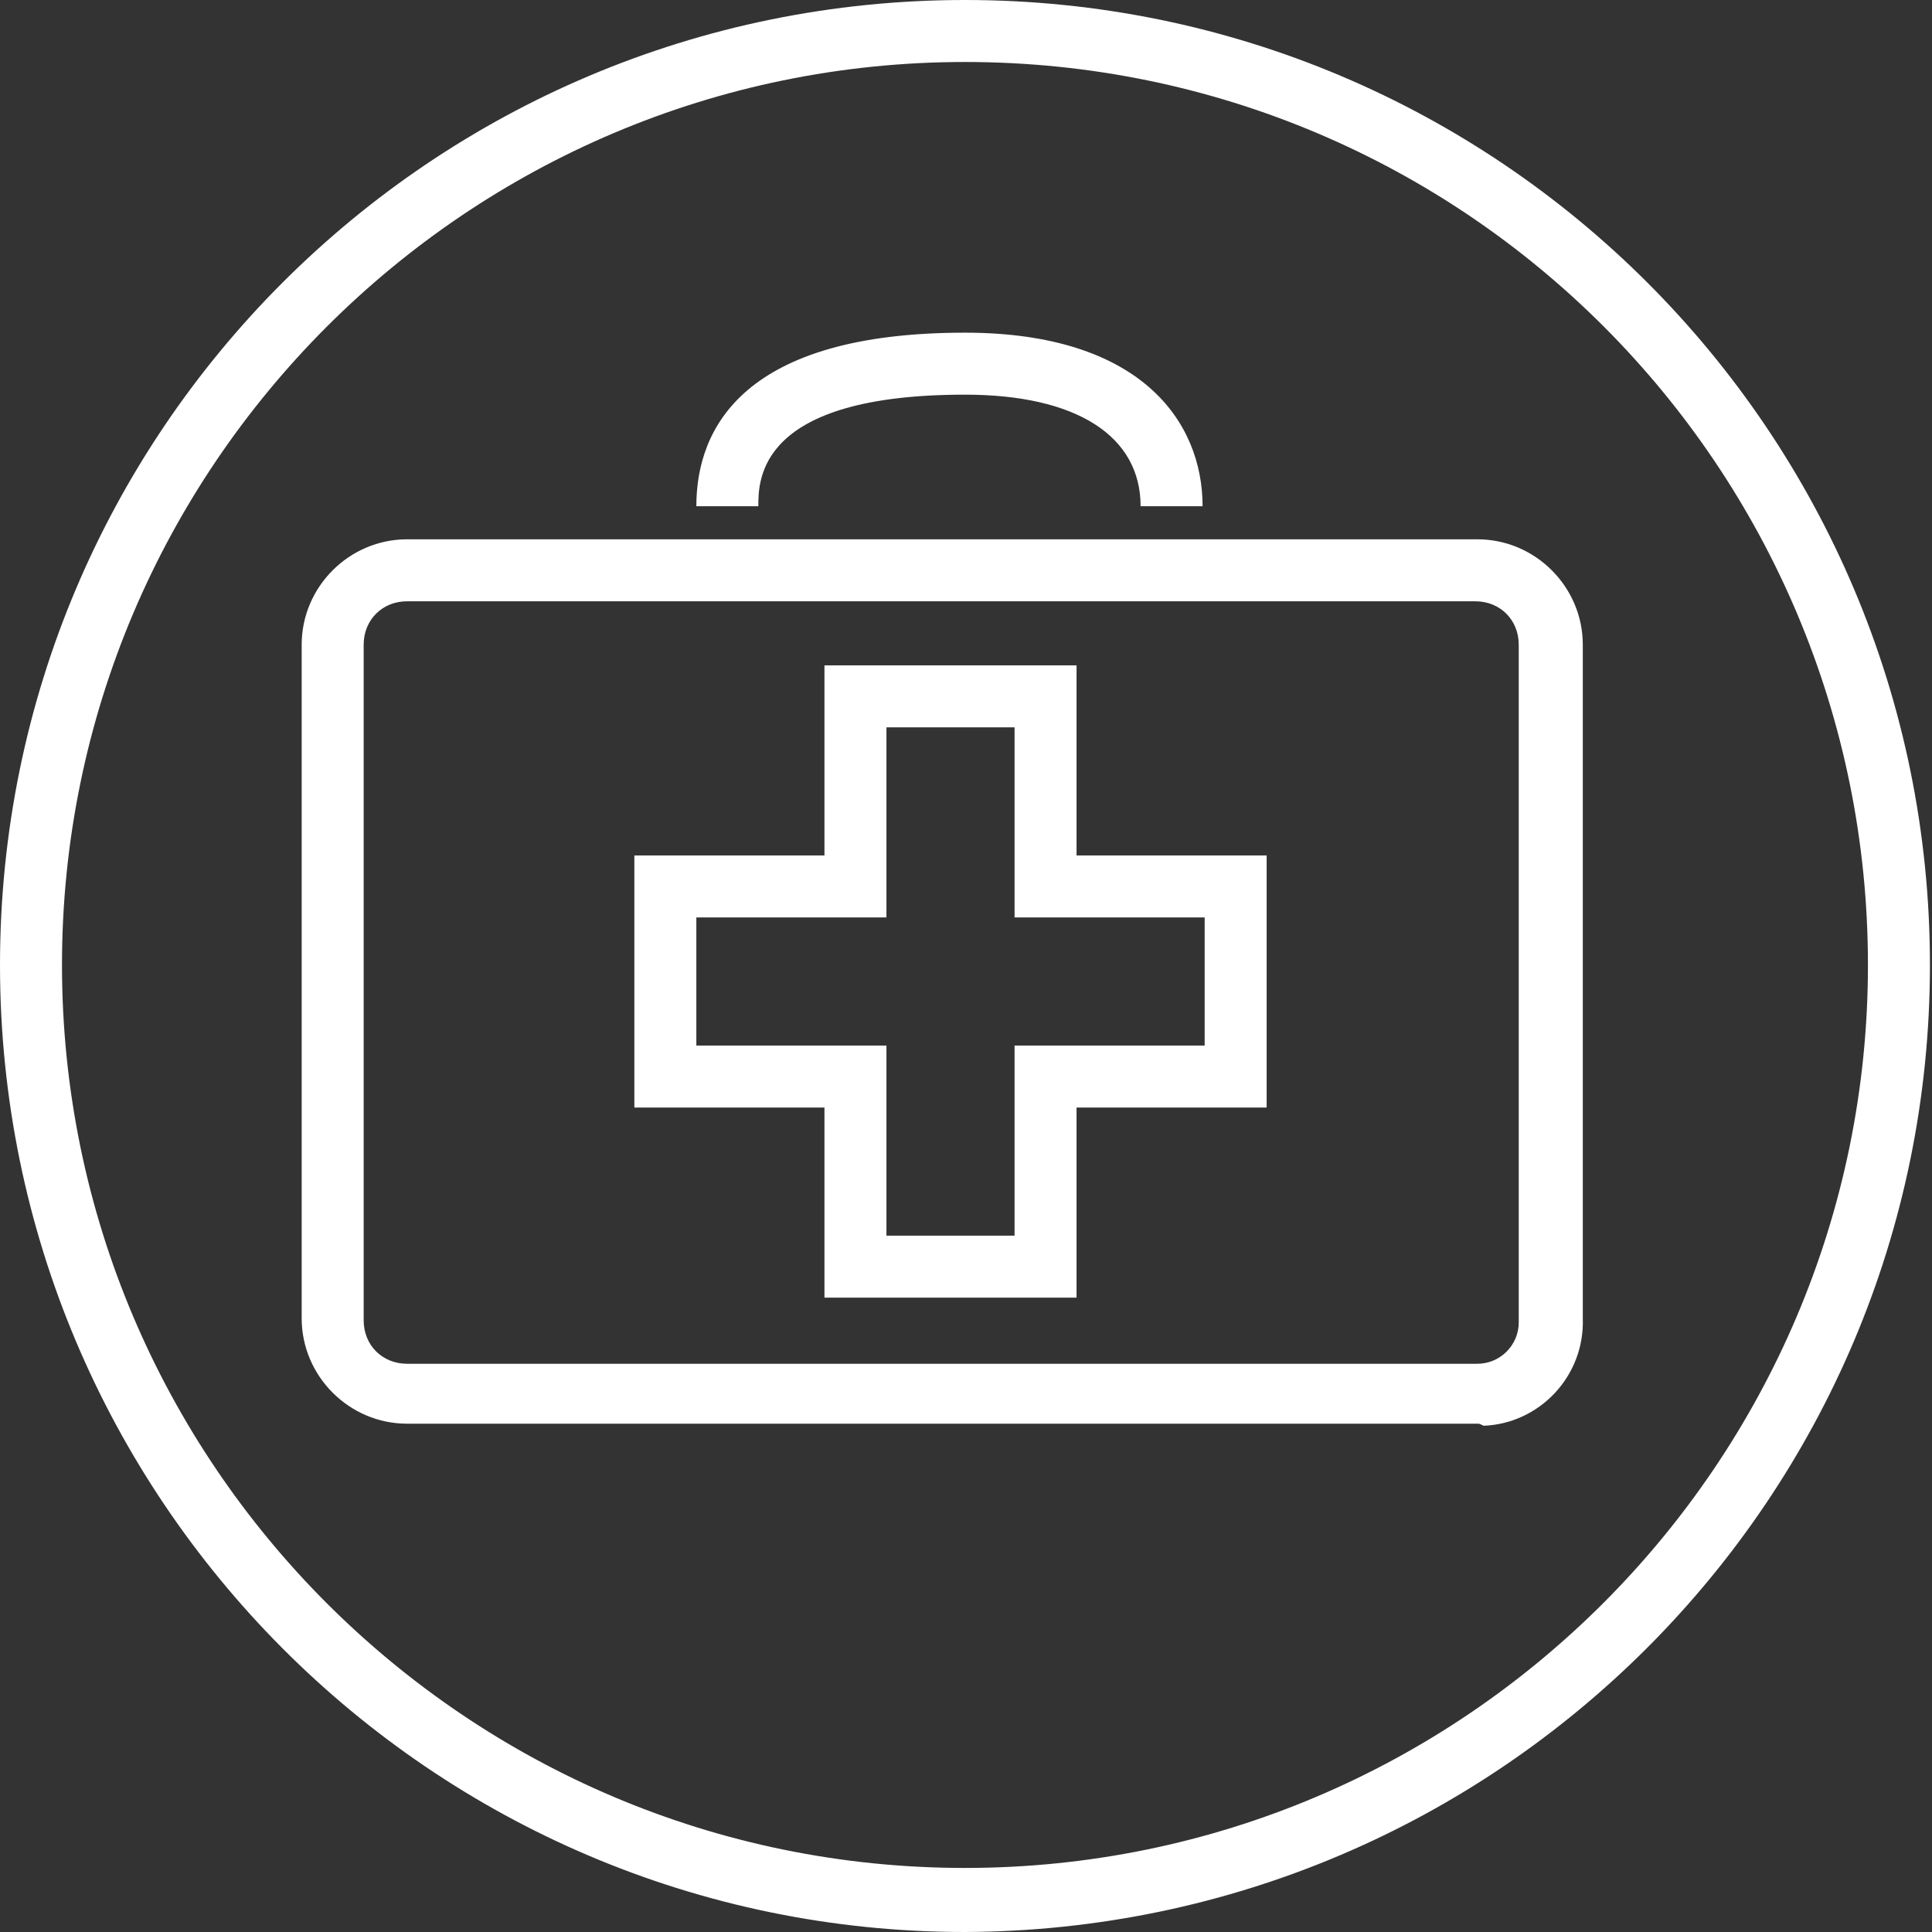 <?xml version="1.0" encoding="utf-8"?>
<!-- Generator: Adobe Illustrator 26.0.1, SVG Export Plug-In . SVG Version: 6.00 Build 0)  -->
<svg version="1.1" id="Layer_1" xmlns="http://www.w3.org/2000/svg" xmlns:xlink="http://www.w3.org/1999/xlink" x="0px" y="0px"
	 viewBox="0 0 93.5 93.5" style="enable-background:new 0 0 93.5 93.5;" xml:space="preserve">
<rect x="0" y="0" width="93.5" height="93.5" fill="#333333" stroke="none"/>
<style type="text/css">
	.st0{fill:#FFFFFF;}
</style>
<g id="Layer_2_00000022518359731310700980000014892651744679881653_">
	<g id="Layer_4">
		<path class="st0" d="M46.7,93.5C20.9,93.5,0,72.5,0,46.7S20.9,0,46.7,0s46.7,20.9,46.7,46.7C93.4,72.5,72.5,93.4,46.7,93.5z
			 M46.7,3C22.6,3,3,22.6,3,46.7s19.6,43.7,43.7,43.7s43.7-19.6,43.7-43.7c0,0,0,0,0,0C90.4,22.6,70.9,3,46.7,3z"/>
		<path class="st0" d="M71.5,68.9H19.7c-2.8,0-5.1-2.3-5.1-5.1V31.2c0-2.8,2.3-5.1,5.1-5.1h51.8c2.8,0,5.1,2.3,5.1,5.1v32.6
			c0.1,2.8-2.1,5.1-4.8,5.2C71.6,68.9,71.6,68.9,71.5,68.9L71.5,68.9z M19.7,29.1c-1.2,0-2.1,0.9-2.1,2.1l0,0v32.7
			c0,1.2,0.9,2.1,2.1,2.1h51.8c1.1,0,2-0.9,2-2c0,0,0-0.1,0-0.1V31.2c0-1.2-0.9-2.1-2.1-2.1H19.7z"/>
		<path class="st0" d="M52.1,62.8H39.9v-9.2h-9.2V41.4h9.2v-9.2h12.2v9.2h9.2v12.2h-9.2V62.8z M42.9,59.8h6.2v-9.2h9.2v-6.2h-9.2
			v-9.2h-6.2v9.2h-9.2v6.2h9.2V59.8z"/>
		<path class="st0" d="M58.2,24.5h-3c0-3.4-3.1-5.4-8.5-5.4c-10,0-10,4.1-10,5.4h-3c0-3.8,2.3-8.4,13-8.4
			C55.2,16.1,58.2,20.4,58.2,24.5z"/>
	</g>
</g>
</svg>
